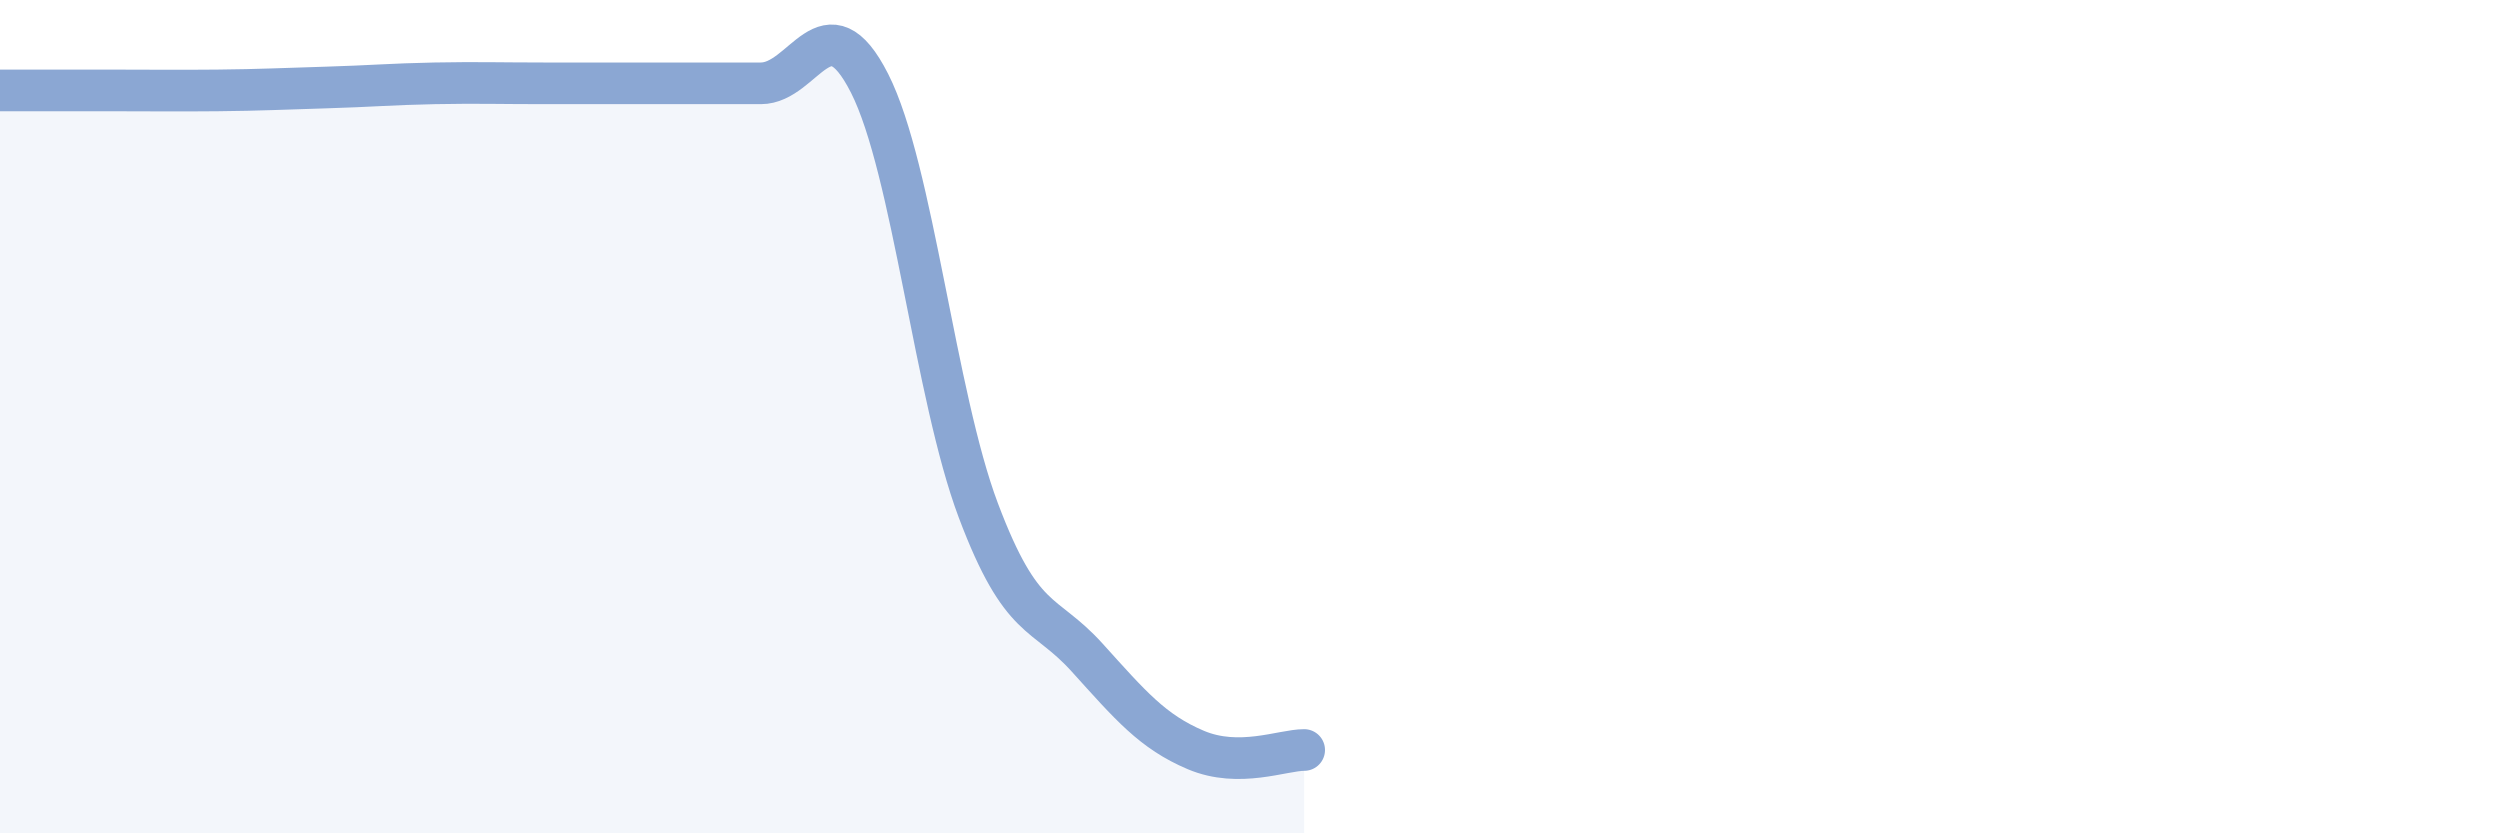 
    <svg width="60" height="20" viewBox="0 0 60 20" xmlns="http://www.w3.org/2000/svg">
      <path
        d="M 0,2.17 C 0.52,2.17 1.57,2.17 2.61,2.17 C 3.65,2.17 4.18,2.18 5.22,2.17 C 6.26,2.16 6.79,2.13 7.83,2.1 C 8.87,2.07 9.39,2.02 10.43,2 C 11.47,1.98 12,2 13.04,2 C 14.08,2 14.61,2 15.65,2 C 16.69,2 17.22,2 18.26,2 C 19.3,2 19.83,-0.05 20.87,2 C 21.91,4.05 22.44,9.49 23.48,12.25 C 24.52,15.01 25.05,14.63 26.09,15.78 C 27.13,16.93 27.66,17.56 28.7,18 C 29.74,18.44 30.78,18 31.3,18L31.3 20L0 20Z"
        fill="#8ba7d3"
        opacity="0.1"
        stroke-linecap="round"
        stroke-linejoin="round"
      />
      <path
        d="M 0,2.17 C 0.52,2.17 1.57,2.17 2.61,2.17 C 3.65,2.17 4.18,2.18 5.22,2.17 C 6.26,2.16 6.79,2.13 7.83,2.1 C 8.87,2.07 9.39,2.02 10.43,2 C 11.47,1.98 12,2 13.04,2 C 14.08,2 14.61,2 15.65,2 C 16.69,2 17.22,2 18.26,2 C 19.3,2 19.83,-0.05 20.87,2 C 21.91,4.05 22.44,9.49 23.48,12.25 C 24.52,15.01 25.05,14.63 26.09,15.78 C 27.13,16.93 27.66,17.56 28.7,18 C 29.74,18.44 30.78,18 31.3,18"
        stroke="#8ba7d3"
        stroke-width="1"
        fill="none"
        stroke-linecap="round"
        stroke-linejoin="round"
      />
    </svg>
  